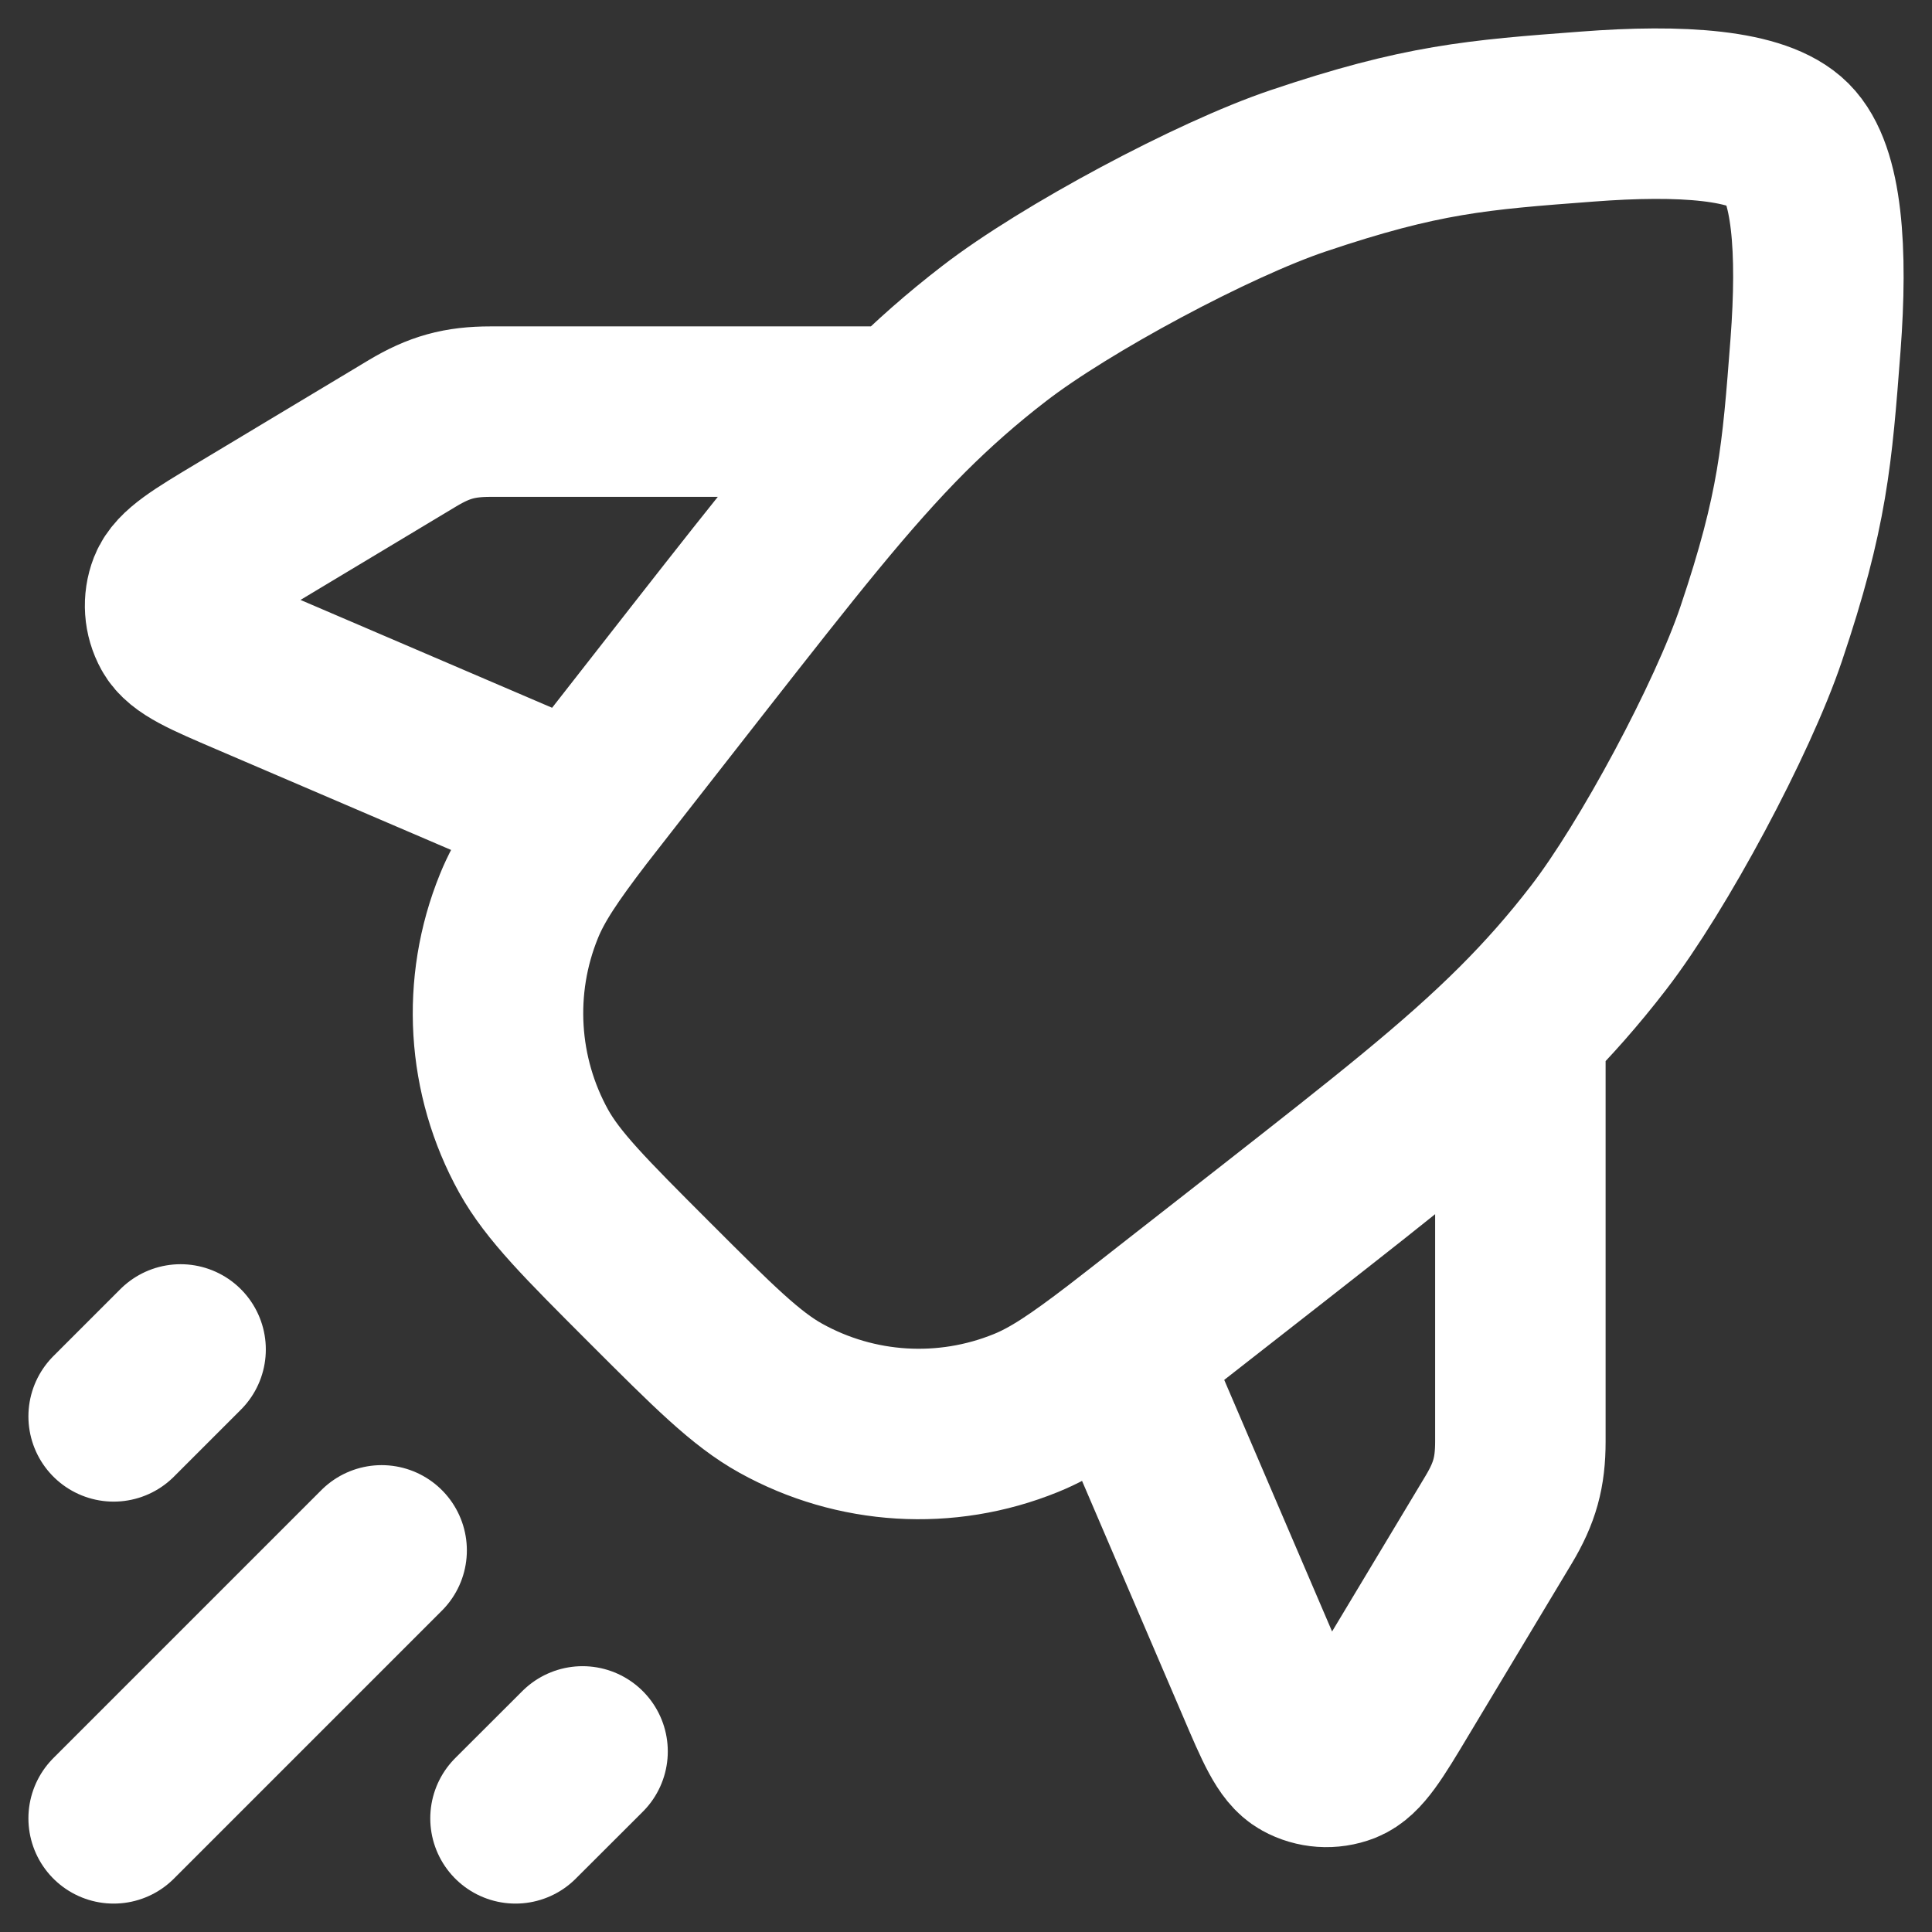 <svg width="17" height="17" viewBox="0 0 17 17" fill="none" xmlns="http://www.w3.org/2000/svg">
<rect x="0" y="0" width="17" height="17" fill="#333333" stroke="none"/>
<path d="M3.358 13.642L1 16M5.126 15.411L4.536 16M1.589 11.874L1 12.463M7.965 3.622H4.316C4.044 3.622 3.864 3.672 3.63 3.812L2.118 4.72C1.757 4.936 1.577 5.045 1.525 5.177C1.48 5.293 1.489 5.423 1.549 5.531C1.618 5.656 1.812 5.738 2.199 5.904L5.094 7.145M7.965 3.622C7.431 4.157 6.926 4.803 6.157 5.784L5.437 6.705C5.306 6.872 5.193 7.017 5.094 7.145M7.965 3.622C8.211 3.377 8.462 3.155 8.749 2.934C9.372 2.453 10.677 1.754 11.423 1.503C12.511 1.136 12.996 1.099 13.964 1.026C14.796 0.962 15.478 1.008 15.735 1.265C15.992 1.522 16.038 2.204 15.975 3.036C15.901 4.004 15.864 4.489 15.497 5.577C15.246 6.323 14.547 7.628 14.066 8.251C13.845 8.538 13.623 8.789 13.378 9.034M5.094 7.145C4.821 7.502 4.662 7.736 4.566 7.974C4.281 8.675 4.329 9.468 4.696 10.13C4.867 10.436 5.149 10.719 5.715 11.285C6.281 11.851 6.564 12.133 6.87 12.303C7.532 12.671 8.324 12.719 9.026 12.434C9.264 12.338 9.498 12.179 9.855 11.906M13.378 9.034V12.684C13.378 12.956 13.328 13.136 13.188 13.37L12.28 14.882C12.064 15.243 11.955 15.423 11.823 15.475C11.707 15.52 11.577 15.511 11.469 15.451C11.344 15.382 11.261 15.188 11.096 14.801L9.855 11.906M13.378 9.034C12.843 9.569 12.197 10.074 11.216 10.843L10.295 11.563C10.128 11.694 9.984 11.807 9.855 11.906" stroke="white" stroke-width="1.5" stroke-linecap="round" stroke-linejoin="round"/>
</svg>
